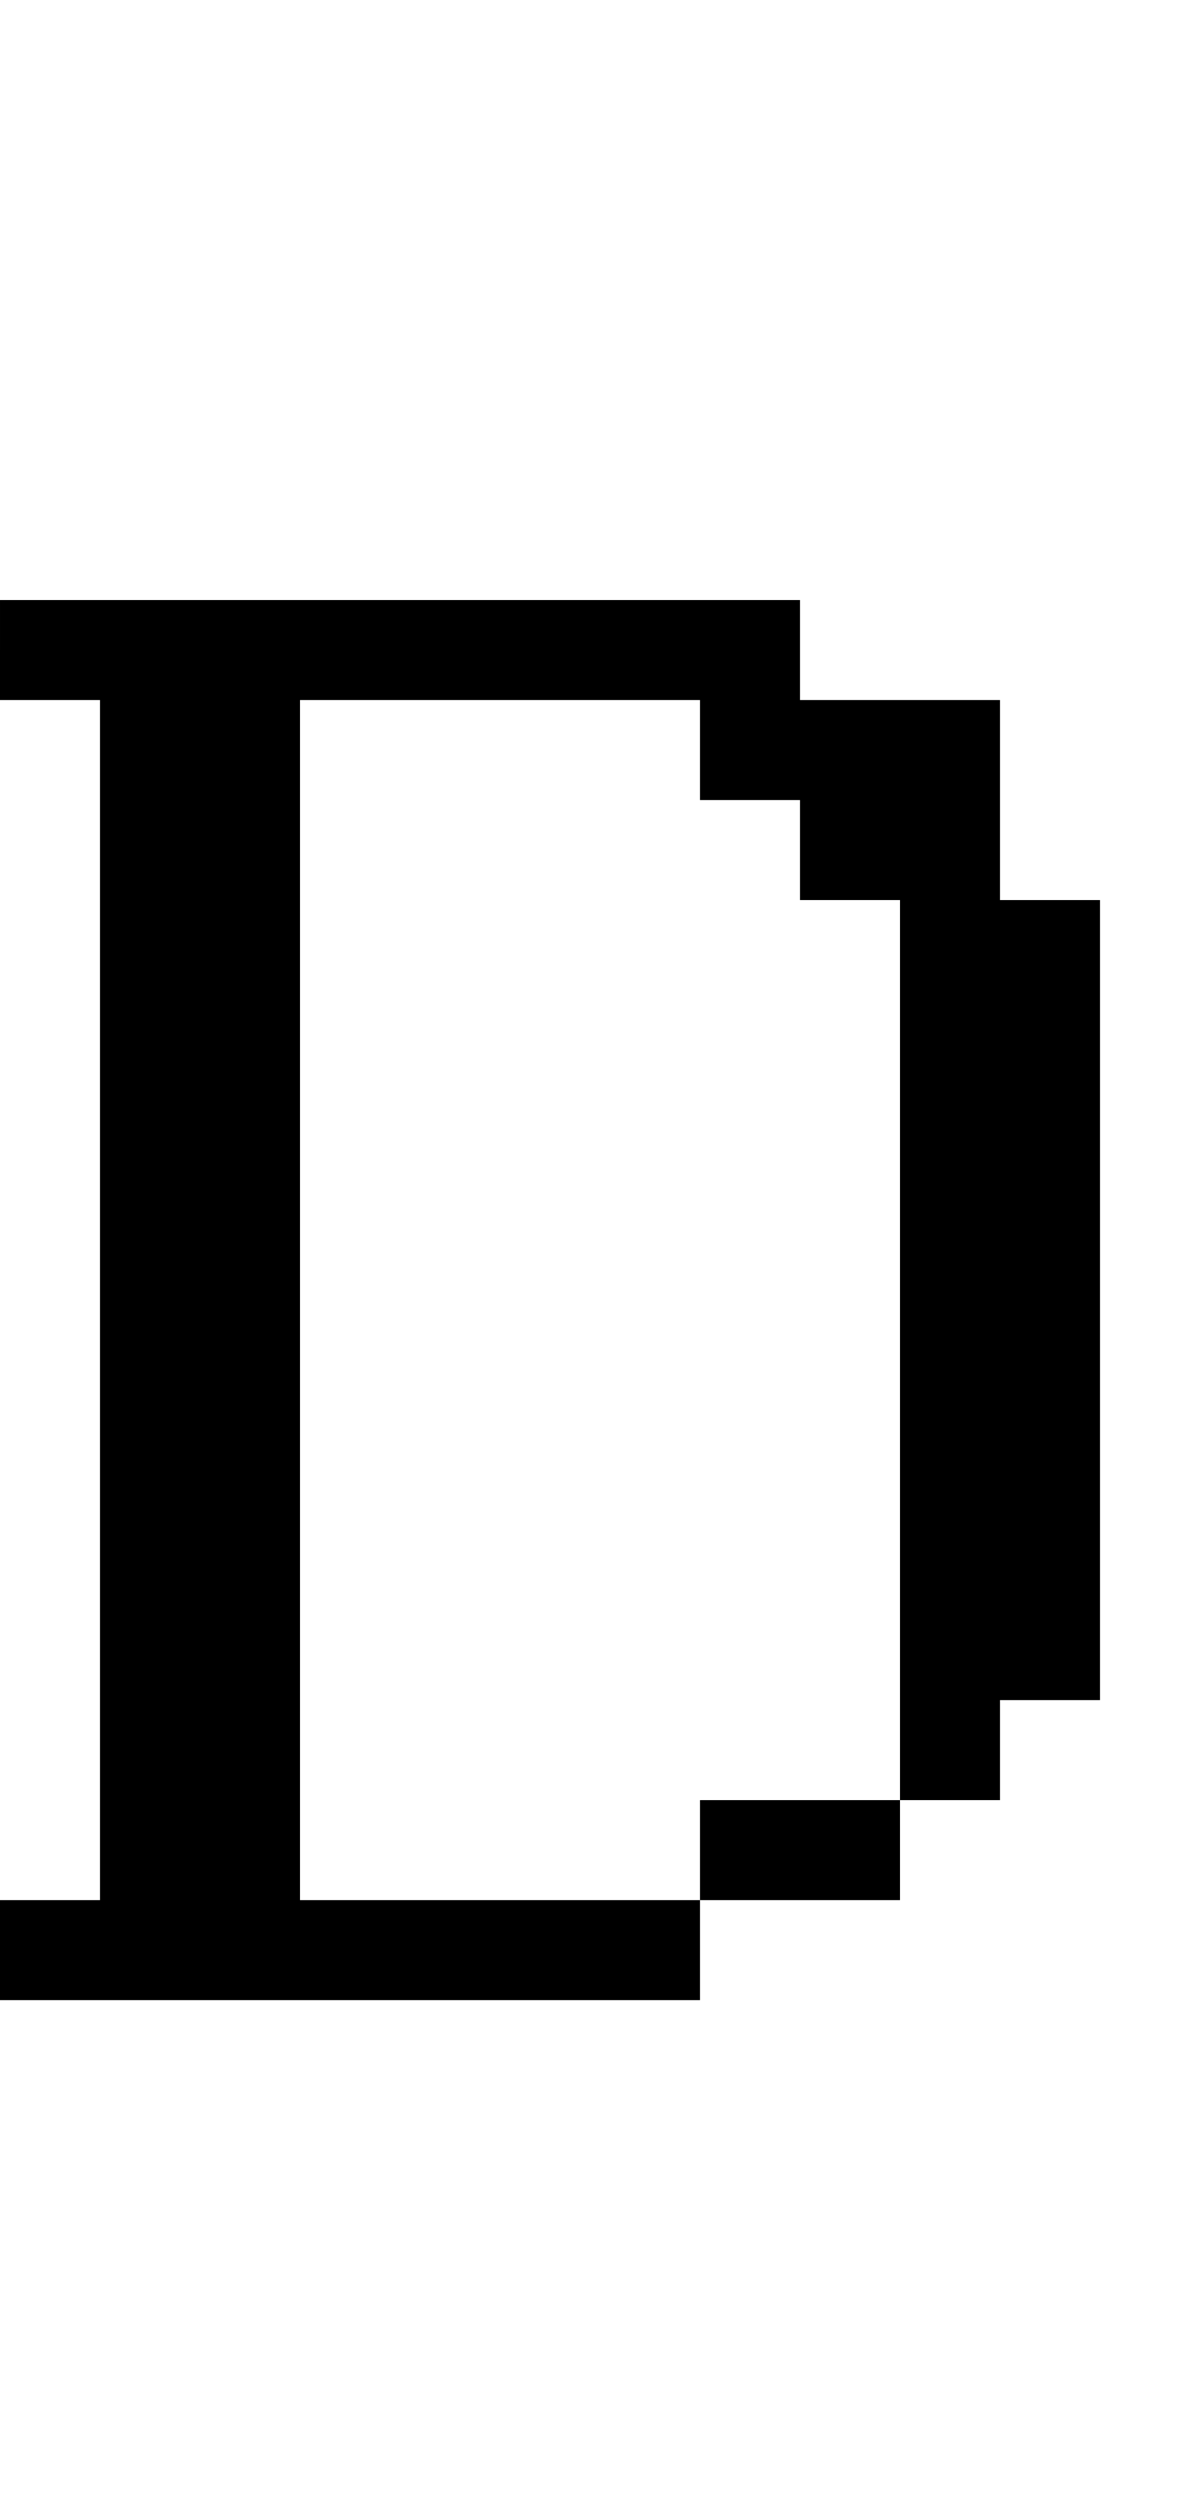 <?xml version="1.0" standalone="no"?>
<!DOCTYPE svg PUBLIC "-//W3C//DTD SVG 20010904//EN"
 "http://www.w3.org/TR/2001/REC-SVG-20010904/DTD/svg10.dtd">
<svg version="1.0" xmlns="http://www.w3.org/2000/svg"
 width="48pt" height="100pt" viewBox="0 0 48 100"
 preserveAspectRatio="xMidYMid meet">
<g transform="translate(0,100) scale(1,-1)"
fill="#000000" stroke="none">
<path d="M0 74 l0 -2 2 0 2 0 0 -24 0 -24 -2 0 -2 0 0 -2 0 -2 14 0 14 0 0 2
0 2 4 0 4 0 0 2 0 2 2 0 2 0 0 2 0 2 2 0 2 0 0 16 0 16 -2 0 -2 0 0 4 0 4 -4
0 -4 0 0 2 0 2 -16 0 -16 0 0 -2z m28 -4 l0 -2 2 0 2 0 0 -2 0 -2 2 0 2 0 0
-18 0 -18 -4 0 -4 0 0 -2 0 -2 -8 0 -8 0 0 24 0 24 8 0 8 0 0 -2z"/>
</g>
</svg>
